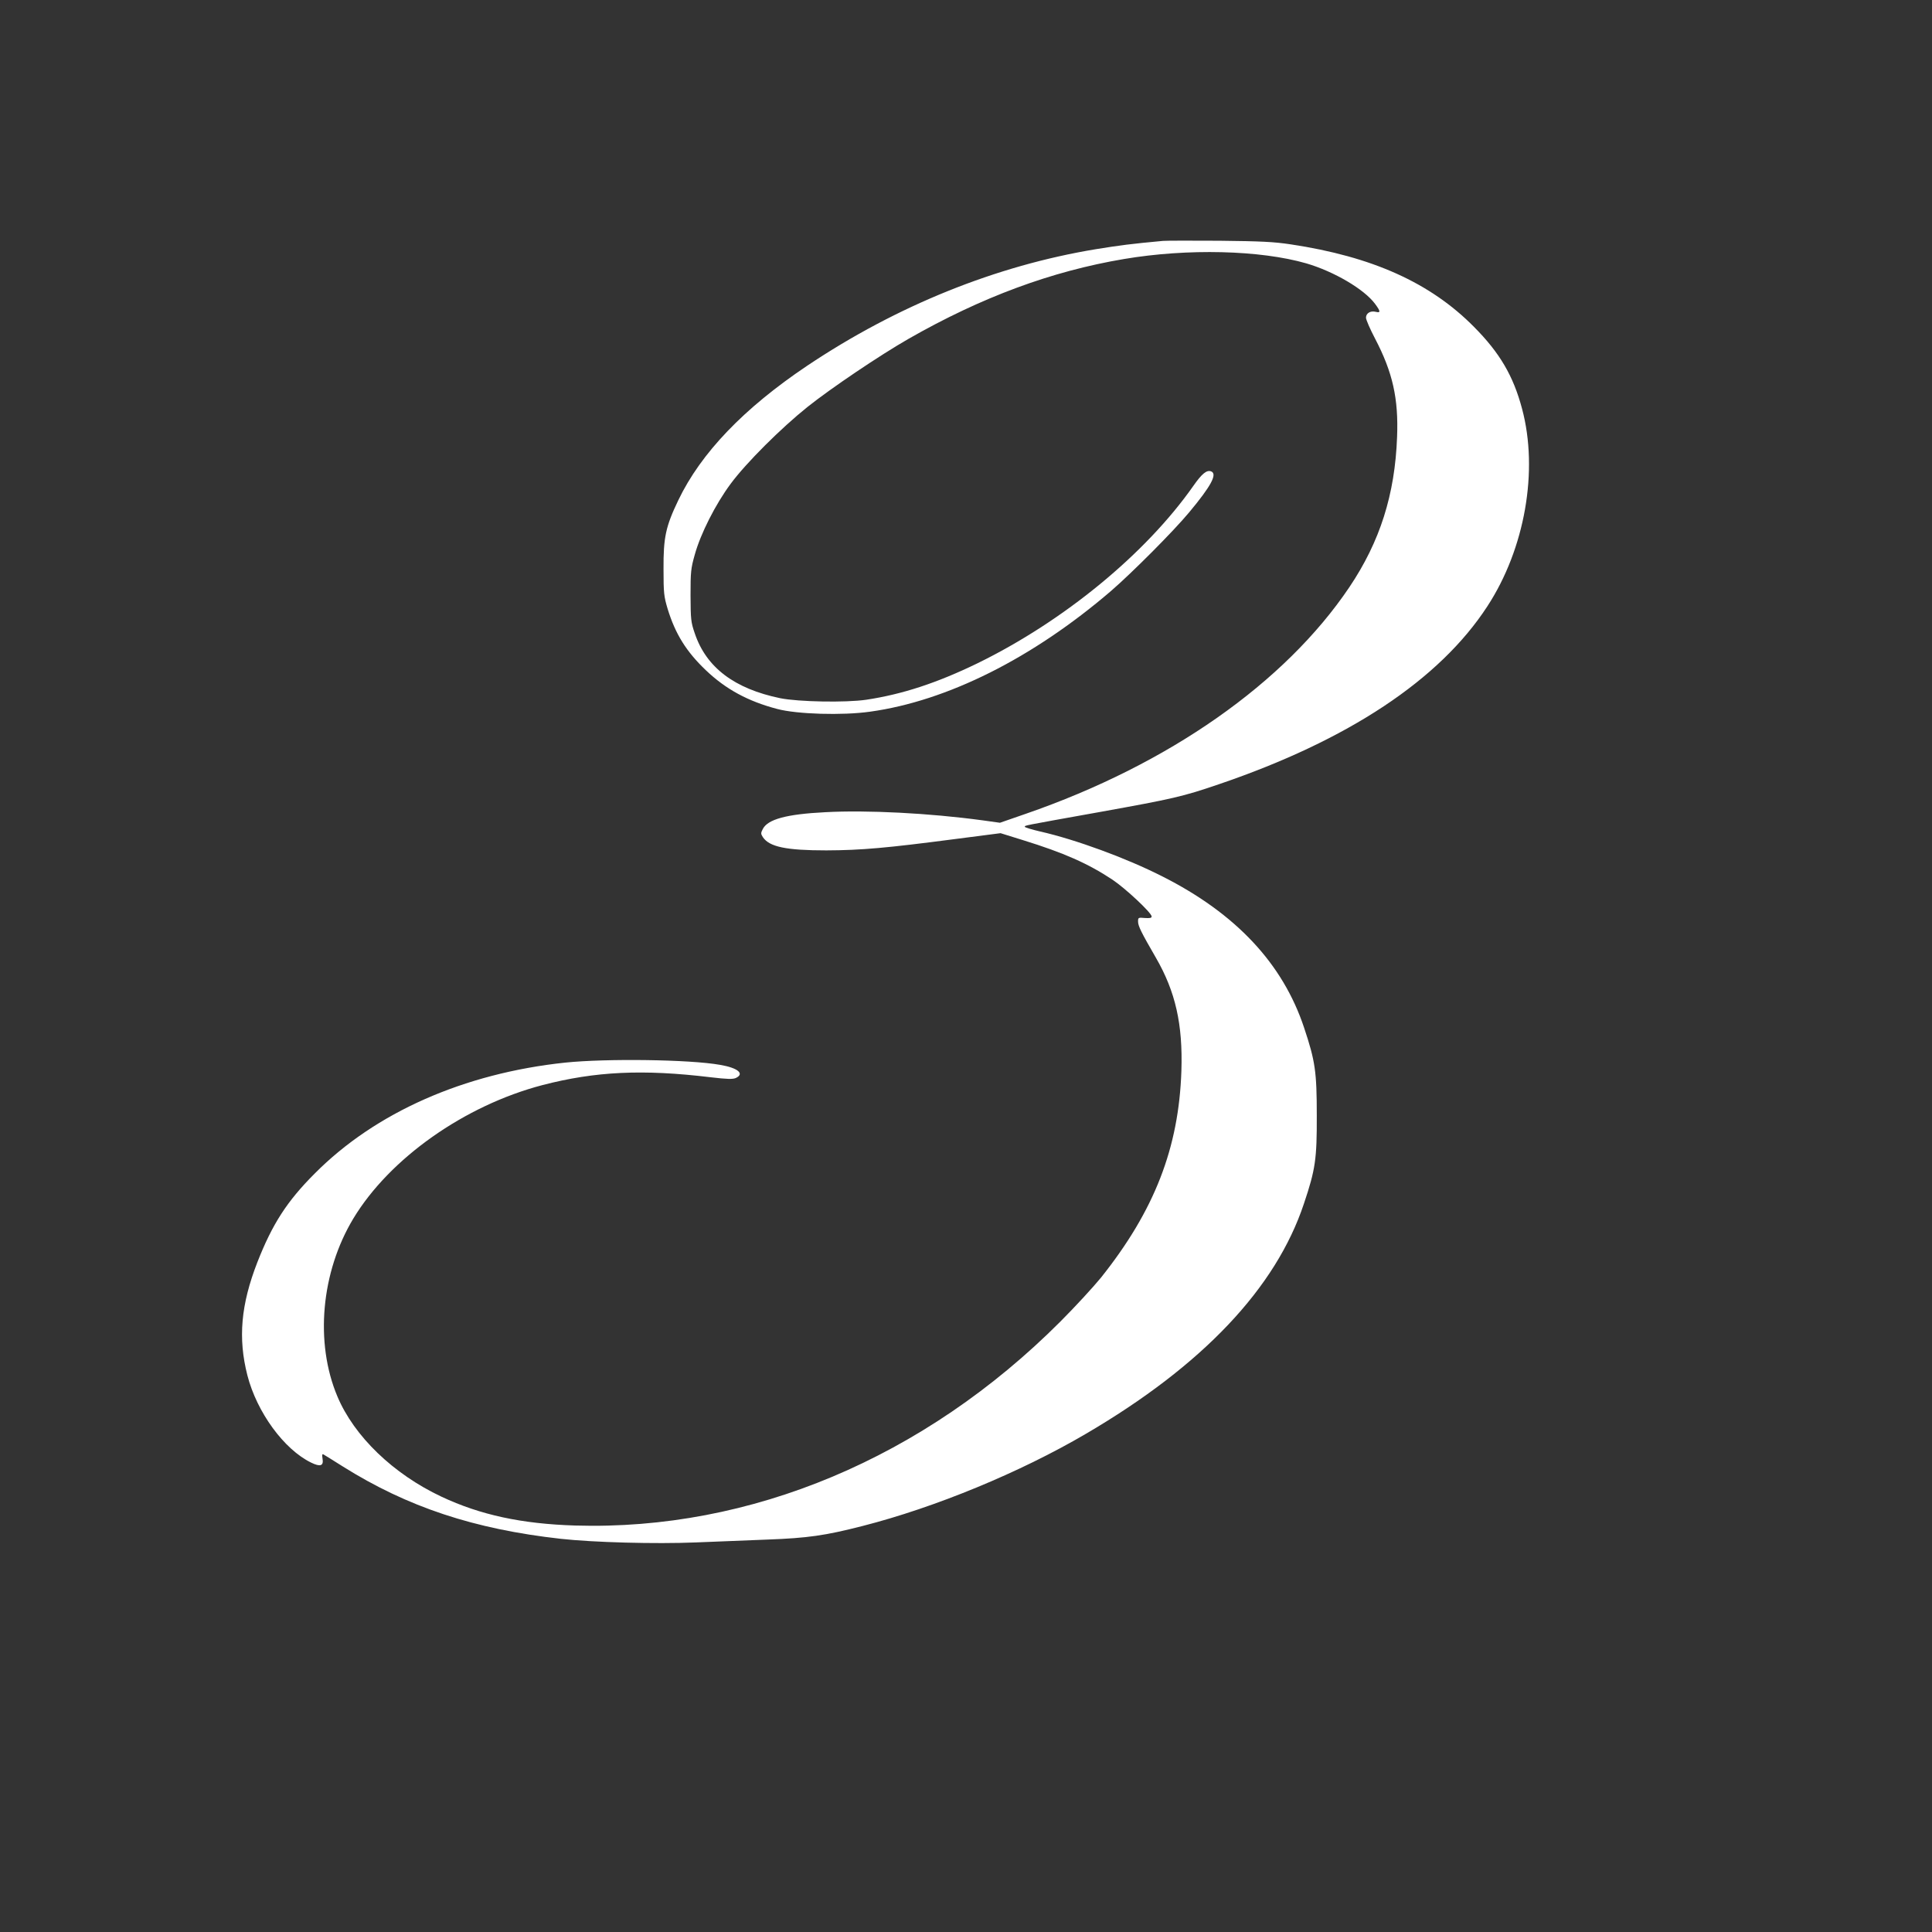 <?xml version="1.0" standalone="no"?>
<!DOCTYPE svg PUBLIC "-//W3C//DTD SVG 20010904//EN"
 "http://www.w3.org/TR/2001/REC-SVG-20010904/DTD/svg10.dtd">
<svg version="1.0" xmlns="http://www.w3.org/2000/svg"
 width="1280pt" height="1280pt" viewBox="0 0 1280 1280"
 preserveAspectRatio="xMidYMid meet">
<rect x="0" y="0" width="1280" height="1280" fill="#333333" stroke="none"/>
<g transform="translate(0,1280) scale(0.1,-0.1)"
fill="#ffffff" stroke="none">
<path d="M7705 11204 c-216 -20 -284 -29 -445 -55 -660 -109 -1316 -373 -1912
-772 -420 -282 -704 -578 -854 -891 -84 -175 -99 -247 -98 -456 0 -161 3 -182
27 -263 51 -167 124 -284 253 -407 132 -126 279 -206 473 -257 131 -35 433
-44 616 -18 511 71 1076 354 1595 799 140 121 415 397 518 521 146 175 189
255 146 272 -29 11 -61 -15 -117 -95 -316 -451 -859 -897 -1432 -1177 -268
-130 -497 -205 -736 -241 -137 -20 -448 -14 -569 10 -305 63 -491 204 -567
430 -26 75 -27 93 -28 251 0 155 2 179 28 270 38 138 137 334 238 470 103 139
333 368 509 509 157 125 477 341 669 451 483 276 947 448 1428 529 421 71 903
59 1208 -29 184 -54 383 -171 455 -268 37 -50 38 -61 5 -53 -35 9 -65 -9 -65
-39 0 -13 27 -75 60 -138 117 -224 156 -397 146 -652 -14 -381 -113 -693 -316
-995 -427 -634 -1196 -1174 -2145 -1502 l-170 -59 -115 16 c-353 48 -767 69
-1042 54 -258 -13 -381 -47 -414 -111 -14 -27 -14 -32 0 -54 43 -65 155 -88
421 -88 234 1 400 16 852 75 l302 39 148 -46 c271 -84 432 -155 593 -262 87
-58 260 -220 260 -244 0 -10 -12 -12 -45 -10 -44 4 -45 3 -45 -24 0 -29 22
-73 118 -239 130 -225 179 -441 169 -750 -17 -510 -178 -925 -533 -1370 -49
-60 -169 -191 -269 -291 -903 -904 -2052 -1386 -3215 -1351 -354 11 -627 70
-885 191 -319 150 -579 400 -690 665 -150 356 -108 823 106 1178 241 399 737
749 1253 884 350 91 666 106 1113 52 111 -13 148 -14 168 -5 60 28 14 67 -104
87 -201 36 -753 43 -1026 15 -671 -71 -1258 -330 -1660 -735 -184 -184 -281
-335 -380 -588 -109 -280 -129 -503 -66 -749 63 -245 243 -491 422 -578 61
-30 84 -22 76 25 -4 26 -3 34 6 29 7 -4 64 -39 127 -79 430 -270 872 -416
1445 -480 217 -24 627 -35 895 -24 129 5 343 14 475 19 266 10 380 26 630 90
478 122 1042 354 1480 611 772 452 1258 965 1444 1525 76 226 86 295 85 584 0
288 -10 360 -84 581 -141 425 -452 757 -940 1003 -238 121 -574 244 -808 297
-56 13 -102 27 -102 31 0 10 -29 4 495 98 488 88 550 102 790 184 858 292
1463 693 1779 1179 249 381 340 899 230 1309 -58 218 -148 371 -319 543 -289
292 -674 465 -1213 546 -113 17 -196 21 -472 24 -184 1 -353 1 -375 -1z"/>
</g>
</svg>
